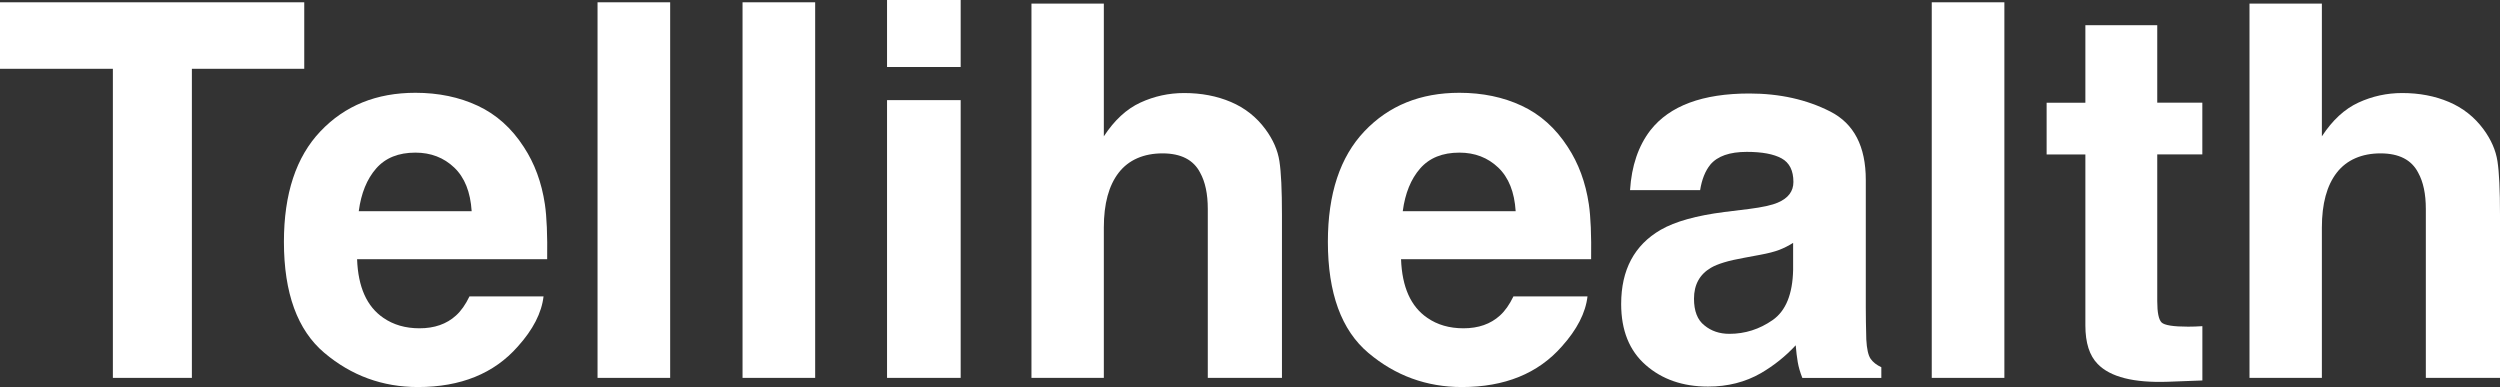 <?xml version="1.0" encoding="UTF-8"?>
<svg id="Layer_2" data-name="Layer 2" xmlns="http://www.w3.org/2000/svg" viewBox="0 0 600 92.9">
  <rect x="0" y="0" width="600" height="92.9" fill="#333333" stroke="none"/>
  <defs>
    <style>
      .cls-1 {
        fill: #fff;
      }
    </style>
  </defs>
  <g id="Layer_1-2" data-name="Layer 1">
    <g>
      <path class="cls-1" d="M73.02.55v15.96h-26.97v74.18h-18.96V16.51H0V.55h73.02Z"/>
      <path class="cls-1" d="M130.45,71.12c-.45,3.96-2.51,7.97-6.18,12.05-5.71,6.48-13.7,9.72-23.97,9.72-8.48,0-15.96-2.73-22.44-8.19-6.48-5.46-9.72-14.35-9.72-26.66,0-11.54,2.92-20.38,8.78-26.54,5.85-6.16,13.44-9.23,22.78-9.23,5.54,0,10.54,1.04,14.98,3.12,4.44,2.08,8.11,5.36,11.01,9.85,2.61,3.96,4.3,8.54,5.08,13.76.45,3.06.63,7.46.55,13.21h-45.62c.24,6.69,2.34,11.37,6.3,14.07,2.41,1.67,5.3,2.51,8.68,2.51,3.59,0,6.5-1.02,8.75-3.06,1.22-1.1,2.3-2.63,3.24-4.59h17.8ZM113.2,50.7c-.29-4.61-1.68-8.1-4.19-10.49s-5.62-3.58-9.33-3.58c-4.04,0-7.17,1.26-9.39,3.79-2.22,2.53-3.62,5.95-4.19,10.27h27.09Z"/>
      <path class="cls-1" d="M143.41.55h17.43v90.14h-17.43V.55Z"/>
      <path class="cls-1" d="M178.21.55h17.43v90.14h-17.43V.55Z"/>
      <path class="cls-1" d="M230.56,0v16.08h-17.67V0h17.67ZM230.56,24.03v66.66h-17.67V24.03h17.67Z"/>
      <path class="cls-1" d="M307.67,51.55v39.14h-17.8v-40.55c0-3.59-.61-6.48-1.83-8.68-1.59-3.1-4.61-4.65-9.05-4.65s-8.1,1.54-10.49,4.62c-2.39,3.08-3.58,7.47-3.58,13.18v36.08h-17.37V.86h17.37v31.86c2.53-3.87,5.45-6.57,8.78-8.1,3.32-1.53,6.82-2.29,10.49-2.29,4.12,0,7.86.71,11.22,2.14,3.36,1.43,6.13,3.61,8.29,6.54,1.84,2.49,2.96,5.05,3.36,7.68.41,2.63.61,6.92.61,12.87Z"/>
      <path class="cls-1" d="M381,71.12c-.45,3.96-2.51,7.97-6.18,12.05-5.71,6.48-13.7,9.72-23.97,9.72-8.48,0-15.96-2.73-22.44-8.19-6.48-5.46-9.72-14.35-9.72-26.66,0-11.54,2.93-20.38,8.78-26.54,5.85-6.16,13.44-9.23,22.78-9.23,5.54,0,10.54,1.04,14.98,3.12,4.44,2.08,8.11,5.36,11.01,9.85,2.61,3.96,4.3,8.54,5.08,13.76.45,3.06.63,7.46.55,13.21h-45.62c.24,6.69,2.34,11.37,6.3,14.07,2.4,1.67,5.3,2.51,8.68,2.51,3.59,0,6.5-1.02,8.75-3.06,1.22-1.1,2.3-2.63,3.24-4.59h17.8ZM363.76,50.7c-.29-4.61-1.68-8.1-4.19-10.49s-5.62-3.58-9.33-3.58c-4.04,0-7.17,1.26-9.39,3.79-2.22,2.53-3.62,5.95-4.19,10.27h27.09Z"/>
      <path class="cls-1" d="M396.11,31.25c4.61-5.87,12.52-8.81,23.73-8.81,7.3,0,13.78,1.45,19.45,4.34,5.67,2.9,8.5,8.36,8.5,16.39v30.58c0,2.12.04,4.69.12,7.71.12,2.28.47,3.83,1.04,4.65.57.82,1.43,1.49,2.57,2.02v2.57h-18.96c-.53-1.35-.9-2.61-1.1-3.79-.2-1.18-.37-2.53-.49-4.04-2.41,2.61-5.18,4.83-8.32,6.67-3.75,2.16-7.99,3.24-12.72,3.24-6.03,0-11.02-1.72-14.95-5.17-3.94-3.44-5.9-8.33-5.9-14.65,0-8.19,3.16-14.13,9.48-17.8,3.47-2,8.56-3.42,15.29-4.28l5.93-.73c3.22-.41,5.52-.92,6.91-1.53,2.49-1.06,3.73-2.71,3.73-4.95,0-2.73-.95-4.62-2.84-5.66-1.9-1.04-4.68-1.56-8.35-1.56-4.12,0-7.03,1.02-8.75,3.06-1.22,1.51-2.04,3.55-2.45,6.12h-16.82c.37-5.83,2-10.62,4.89-14.37ZM409.07,78.1c1.63,1.35,3.63,2.02,5.99,2.02,3.75,0,7.21-1.1,10.37-3.3,3.16-2.2,4.8-6.22,4.92-12.05v-6.48c-1.1.69-2.21,1.25-3.33,1.68-1.12.43-2.66.83-4.62,1.19l-3.91.73c-3.67.65-6.3,1.45-7.89,2.39-2.69,1.59-4.04,4.06-4.04,7.4,0,2.98.83,5.12,2.51,6.42Z"/>
      <path class="cls-1" d="M463.62.55h17.43v90.14h-17.43V.55Z"/>
      <path class="cls-1" d="M528.57,78.28v13.03l-8.26.31c-8.24.29-13.86-1.14-16.88-4.28-1.96-2-2.94-5.08-2.94-9.23v-41.04h-9.3v-12.41h9.3V6.05h17.25v18.59h10.82v12.41h-10.82v35.23c0,2.73.35,4.43,1.04,5.11.69.67,2.81,1.01,6.36,1.01.53,0,1.09,0,1.68-.03.59-.02,1.17-.05,1.74-.09Z"/>
      <path class="cls-1" d="M600,51.55v39.14h-17.8v-40.55c0-3.59-.61-6.48-1.83-8.68-1.59-3.1-4.61-4.65-9.05-4.65s-8.1,1.54-10.49,4.62c-2.39,3.08-3.58,7.47-3.58,13.18v36.08h-17.37V.86h17.37v31.86c2.53-3.87,5.45-6.57,8.78-8.1,3.32-1.53,6.82-2.29,10.49-2.29,4.12,0,7.86.71,11.22,2.14,3.36,1.43,6.12,3.61,8.29,6.54,1.83,2.49,2.96,5.05,3.36,7.68.41,2.63.61,6.92.61,12.87Z"/>
    </g>
  </g>
</svg>